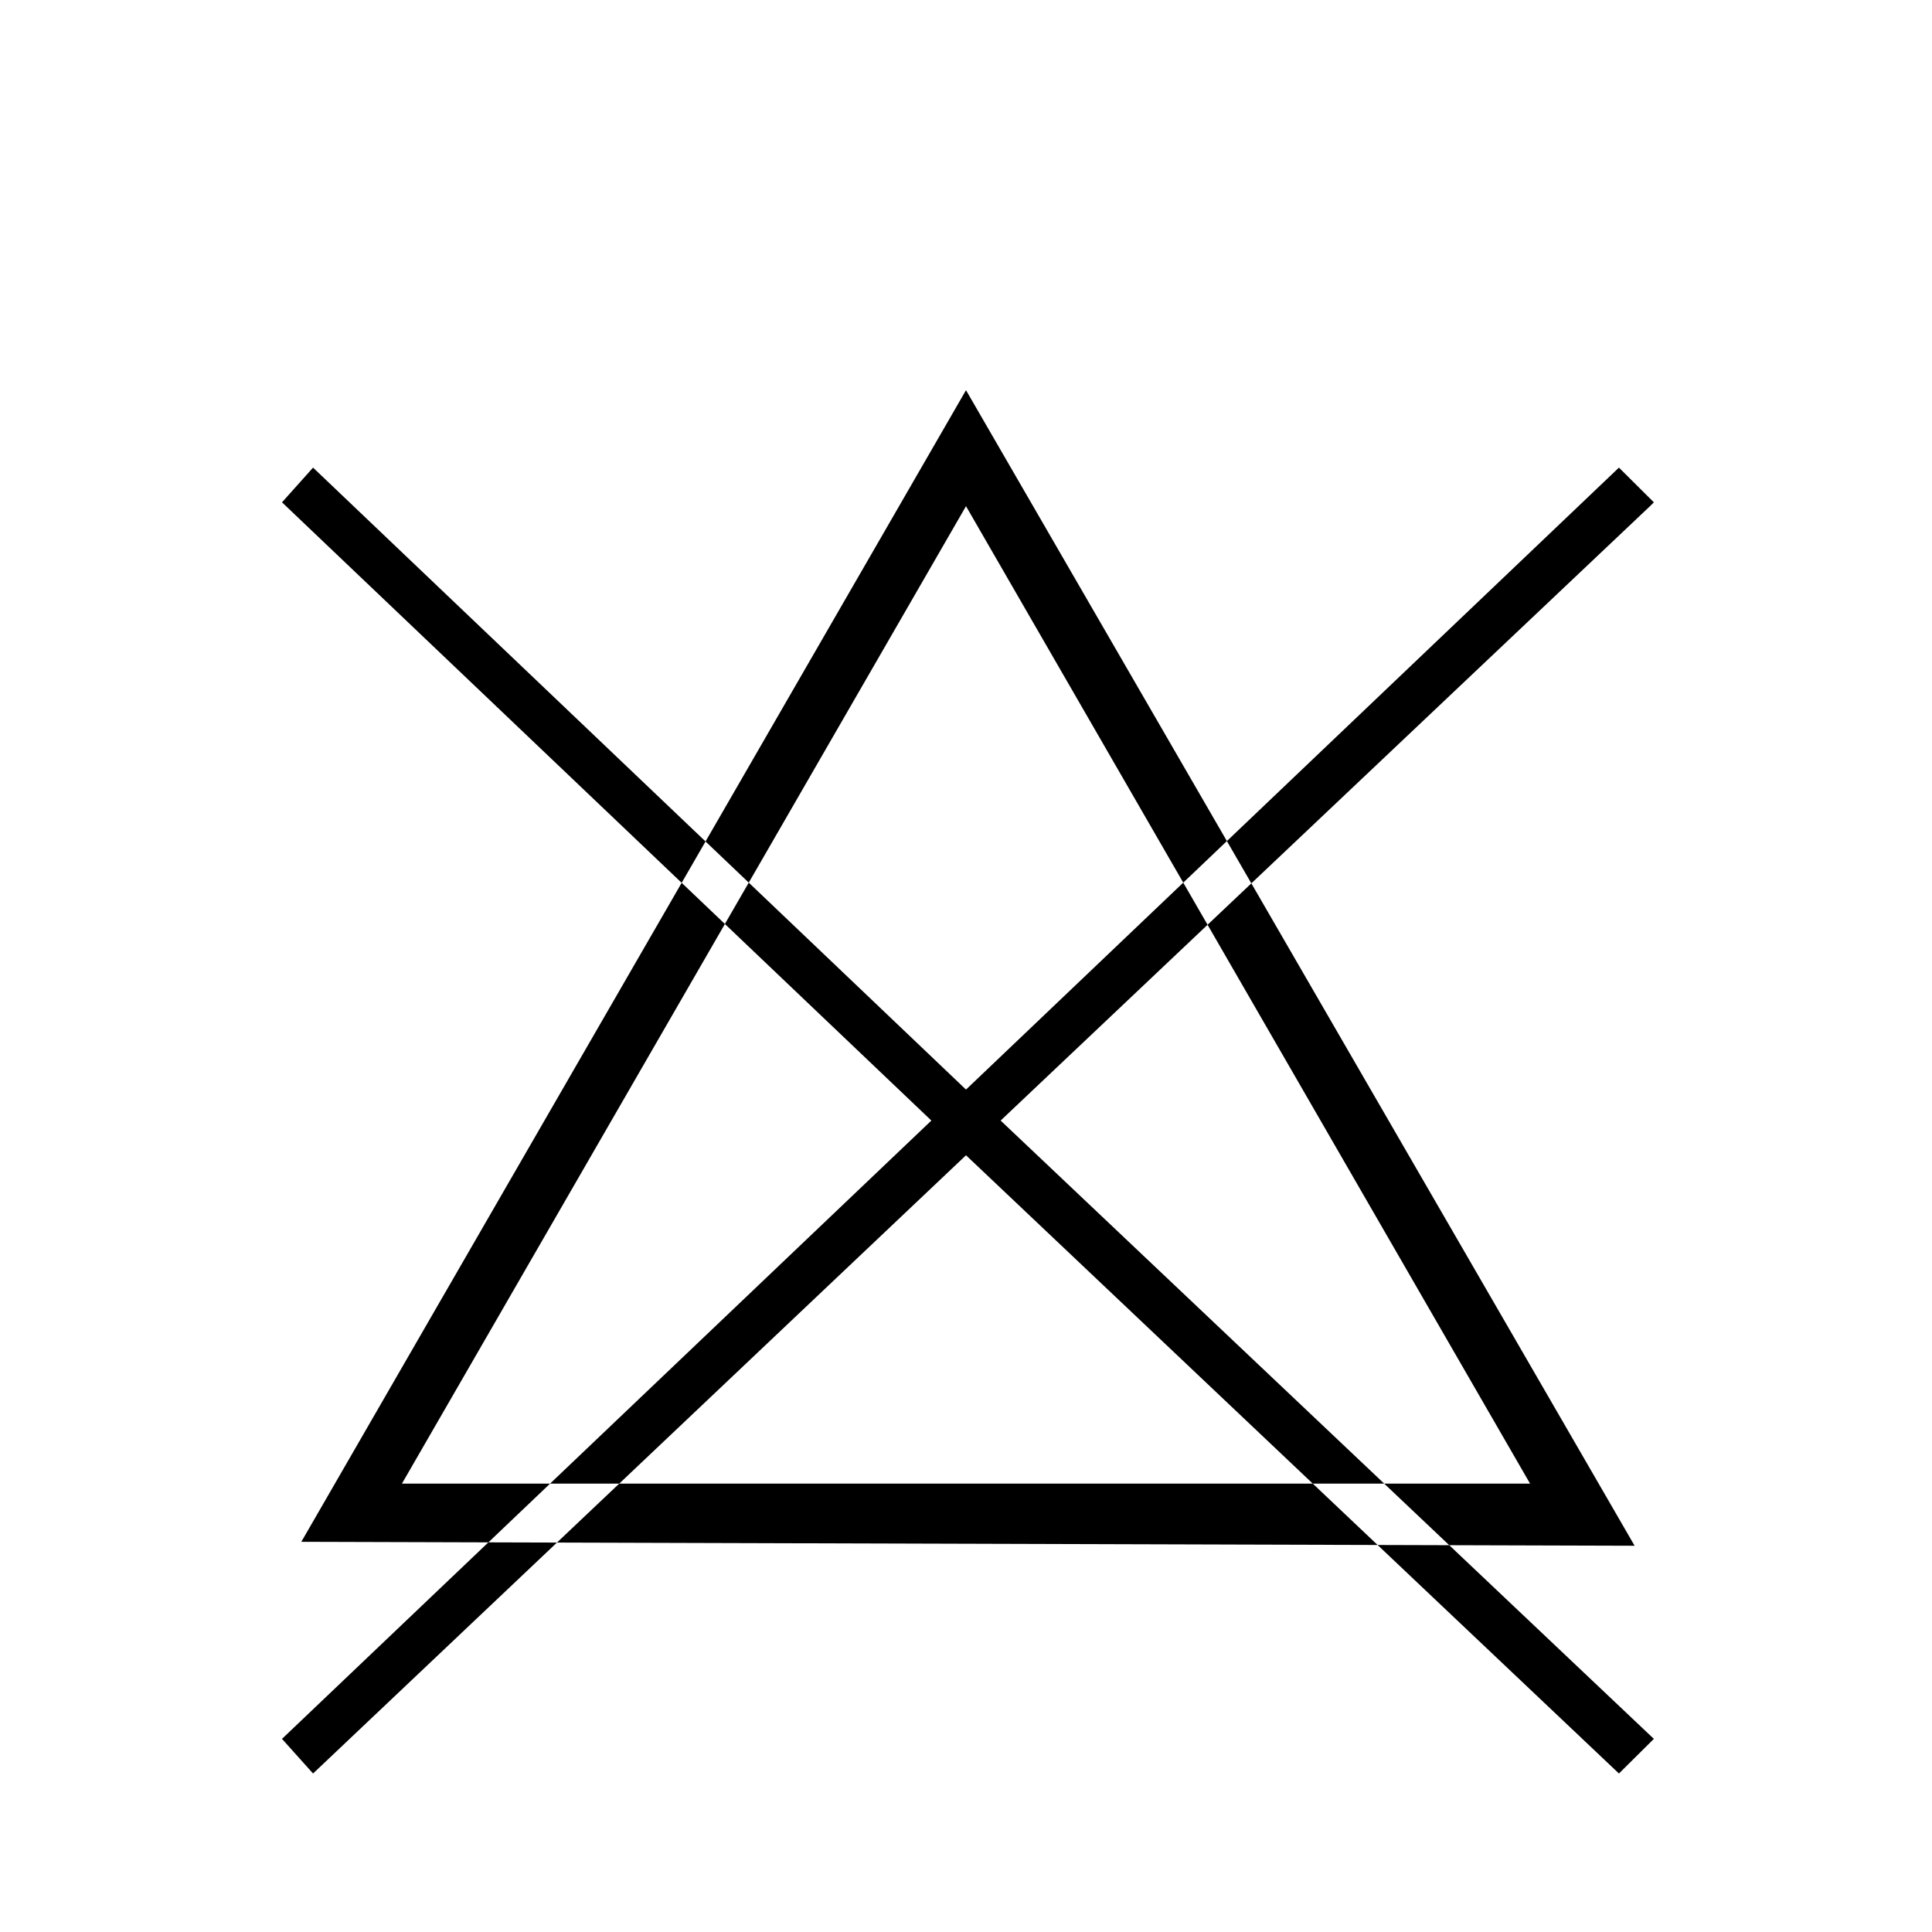 <?xml version="1.0" encoding="UTF-8"?>
<svg xmlns="http://www.w3.org/2000/svg" xmlns:xlink="http://www.w3.org/1999/xlink" width="27pt" height="27pt" viewBox="0 0 27 27" version="1.1">
<g id="surface1">
<path style=" stroke:none;fill-rule:nonzero;fill:rgb(0%,0%,0%);fill-opacity:1;" d="M 4.211 21.547 L 13.5 5.453 L 22.844 21.602 Z M 13.5 7.074 L 5.617 20.734 L 21.383 20.734 Z M 23.059 7.074 L 23.113 7.02 L 22.625 6.535 L 13.5 15.227 L 4.375 6.535 L 3.941 7.02 L 13.016 15.66 L 3.941 24.301 L 4.375 24.785 L 13.5 16.145 L 22.625 24.785 L 23.113 24.301 L 13.984 15.66 Z M 23.059 7.074 "/>
</g>
</svg>

